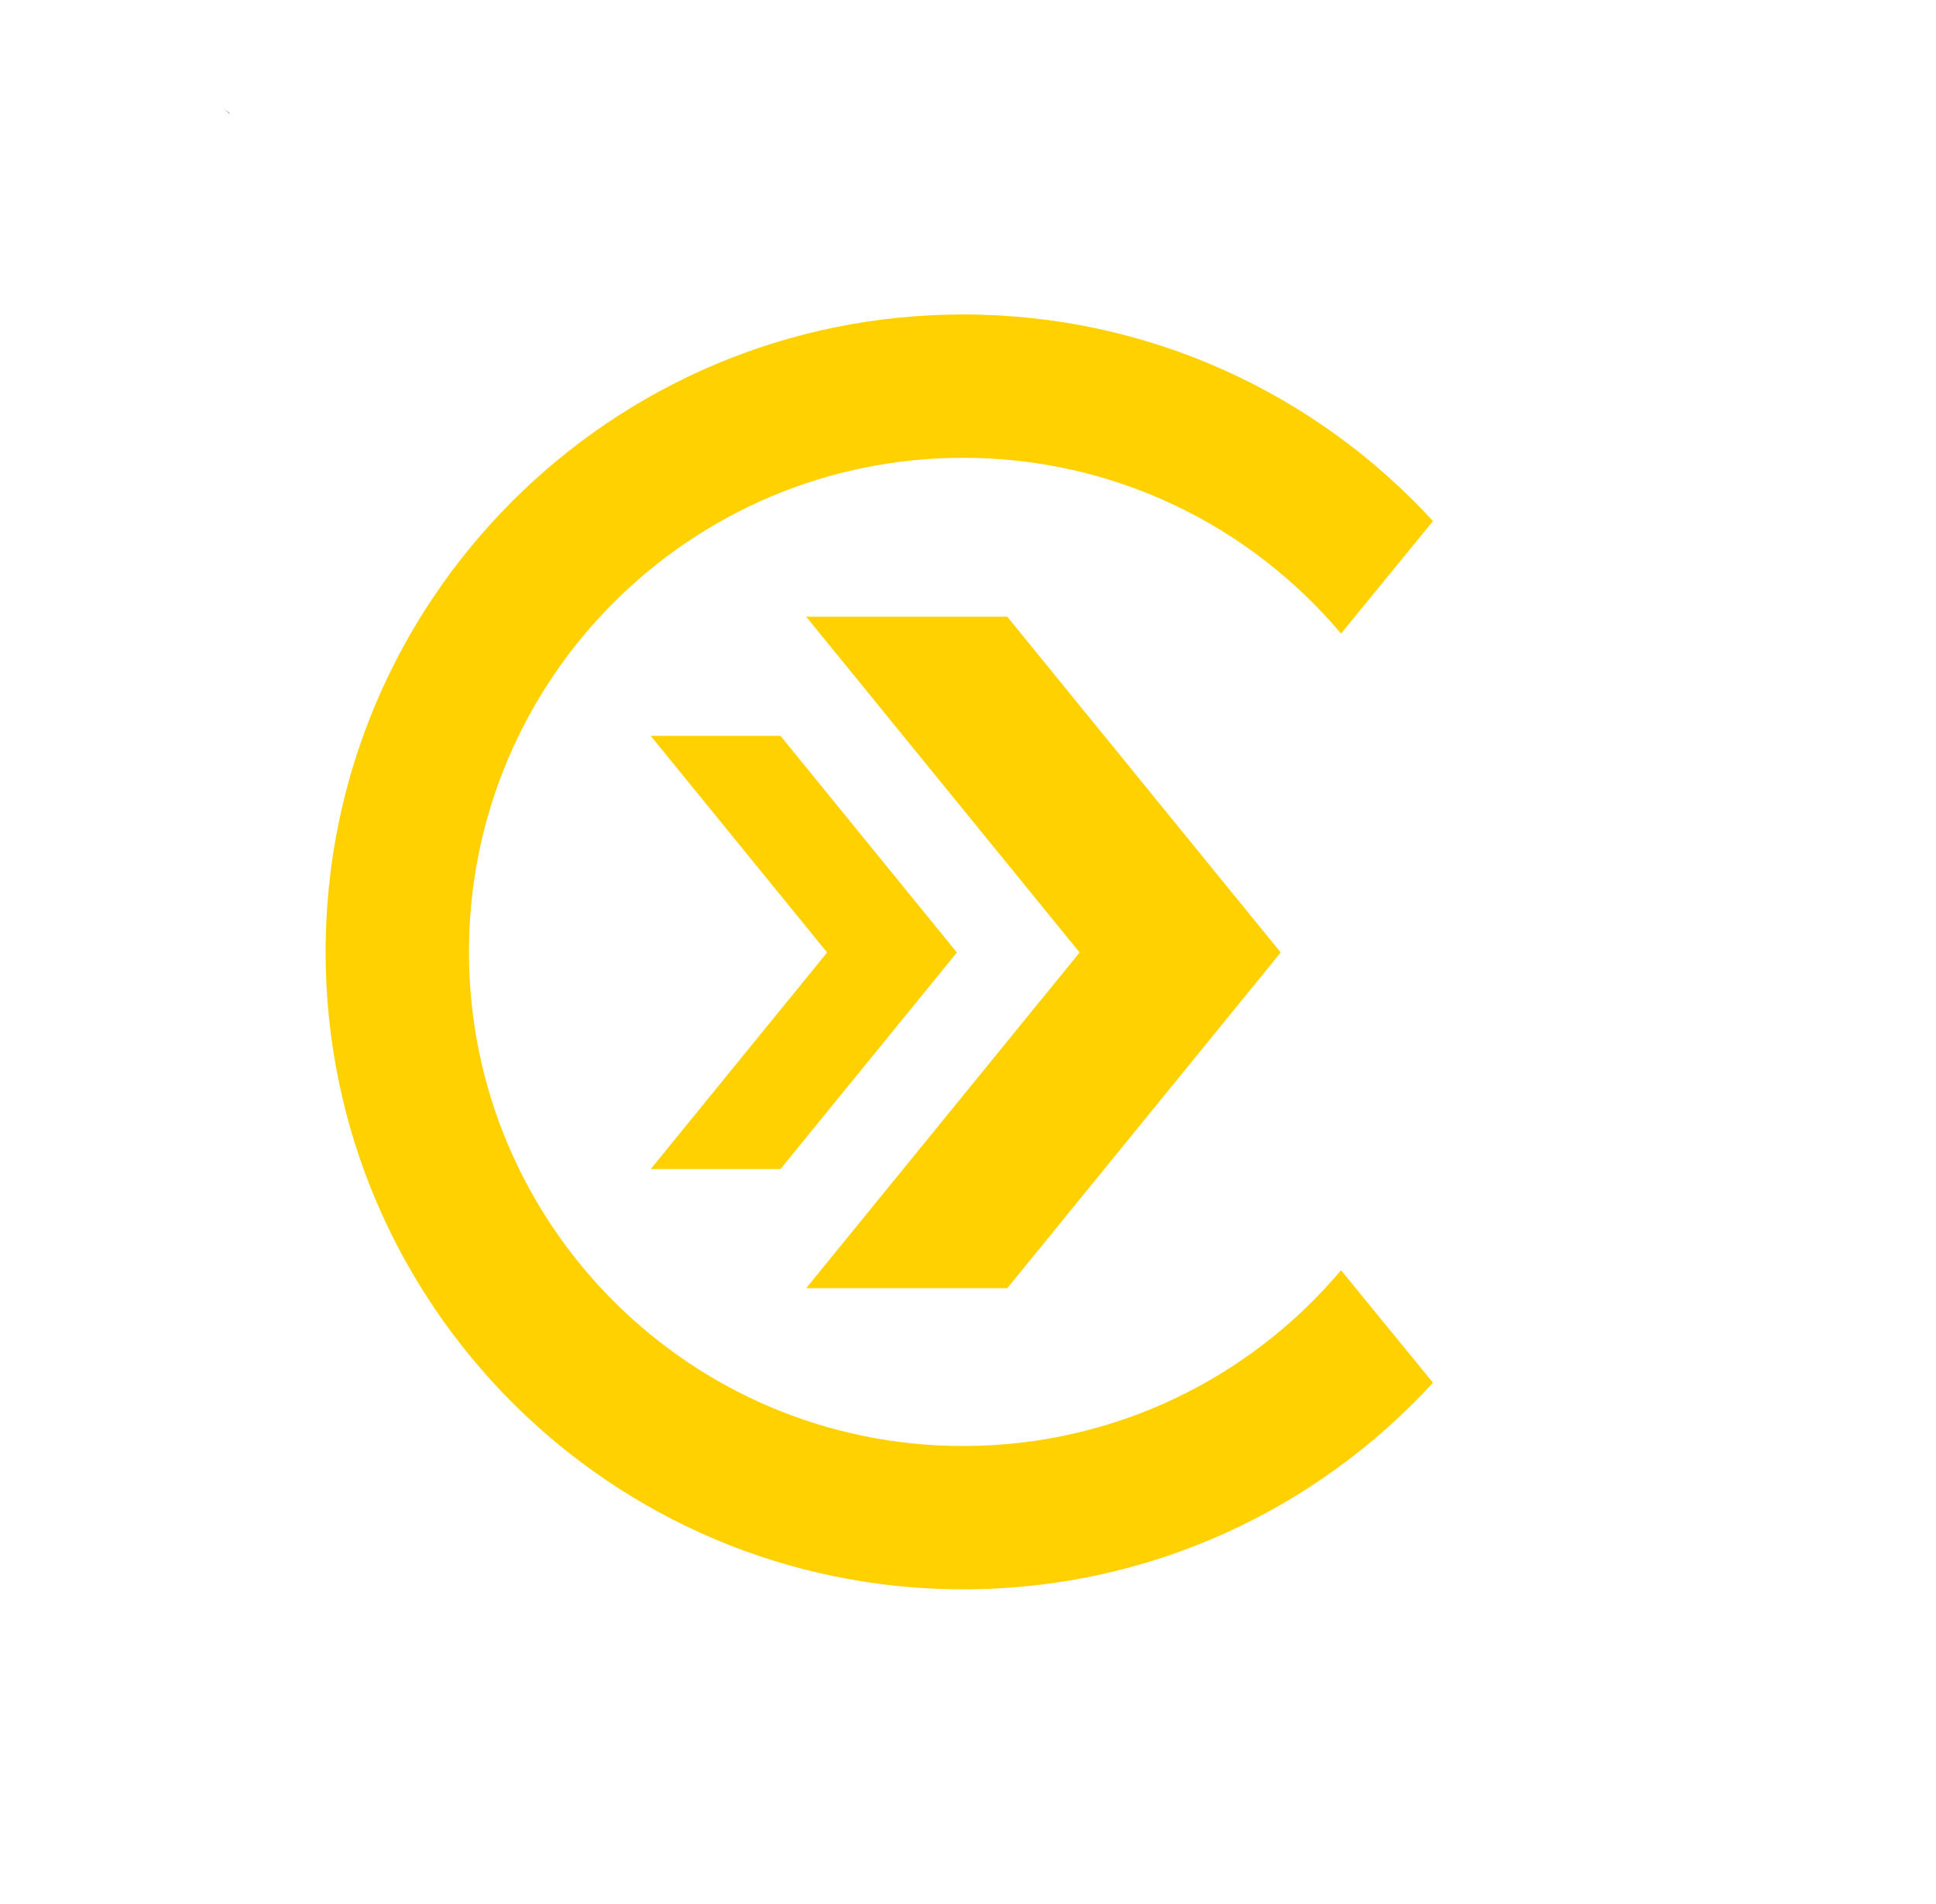 <?xml version="1.0" encoding="UTF-8"?>
<svg id="Layer_1" data-name="Layer 1" xmlns="http://www.w3.org/2000/svg" viewBox="0 0 195.14 191.92">
  <defs>
    <style>
      .cls-1 {
        fill: #ffd100;
      }

      .cls-2 {
        fill: #340975;
      }
    </style>
  </defs>
  <path class="cls-2" d="M23.14,11.44l-.02.02c-.21-.21-.43-.4-.65-.6l.68.58Z"/>
  <path class="cls-1" d="M97.08,145.77c-27.51,0-49.81-22.3-49.81-49.81s22.3-49.81,49.81-49.81c15.28,0,28.96,6.88,38.09,17.72l9.27-11.34c-11.74-12.81-28.62-20.83-47.36-20.83-35.49,0-64.26,28.77-64.26,64.26s28.77,64.26,64.26,64.26c18.75,0,35.62-8.03,47.36-20.83l-9.27-11.34c-9.13,10.84-22.81,17.72-38.09,17.72Z"/>
  <g>
    <polygon class="cls-1" points="78.67 74.18 65.59 74.18 83.37 96.02 65.59 117.85 78.67 117.85 96.45 96.02 78.67 74.18"/>
    <polygon class="cls-1" points="101.53 62.17 81.26 62.17 108.82 96.02 81.26 129.86 101.53 129.86 129.09 96.02 101.53 62.17"/>
  </g>
</svg>